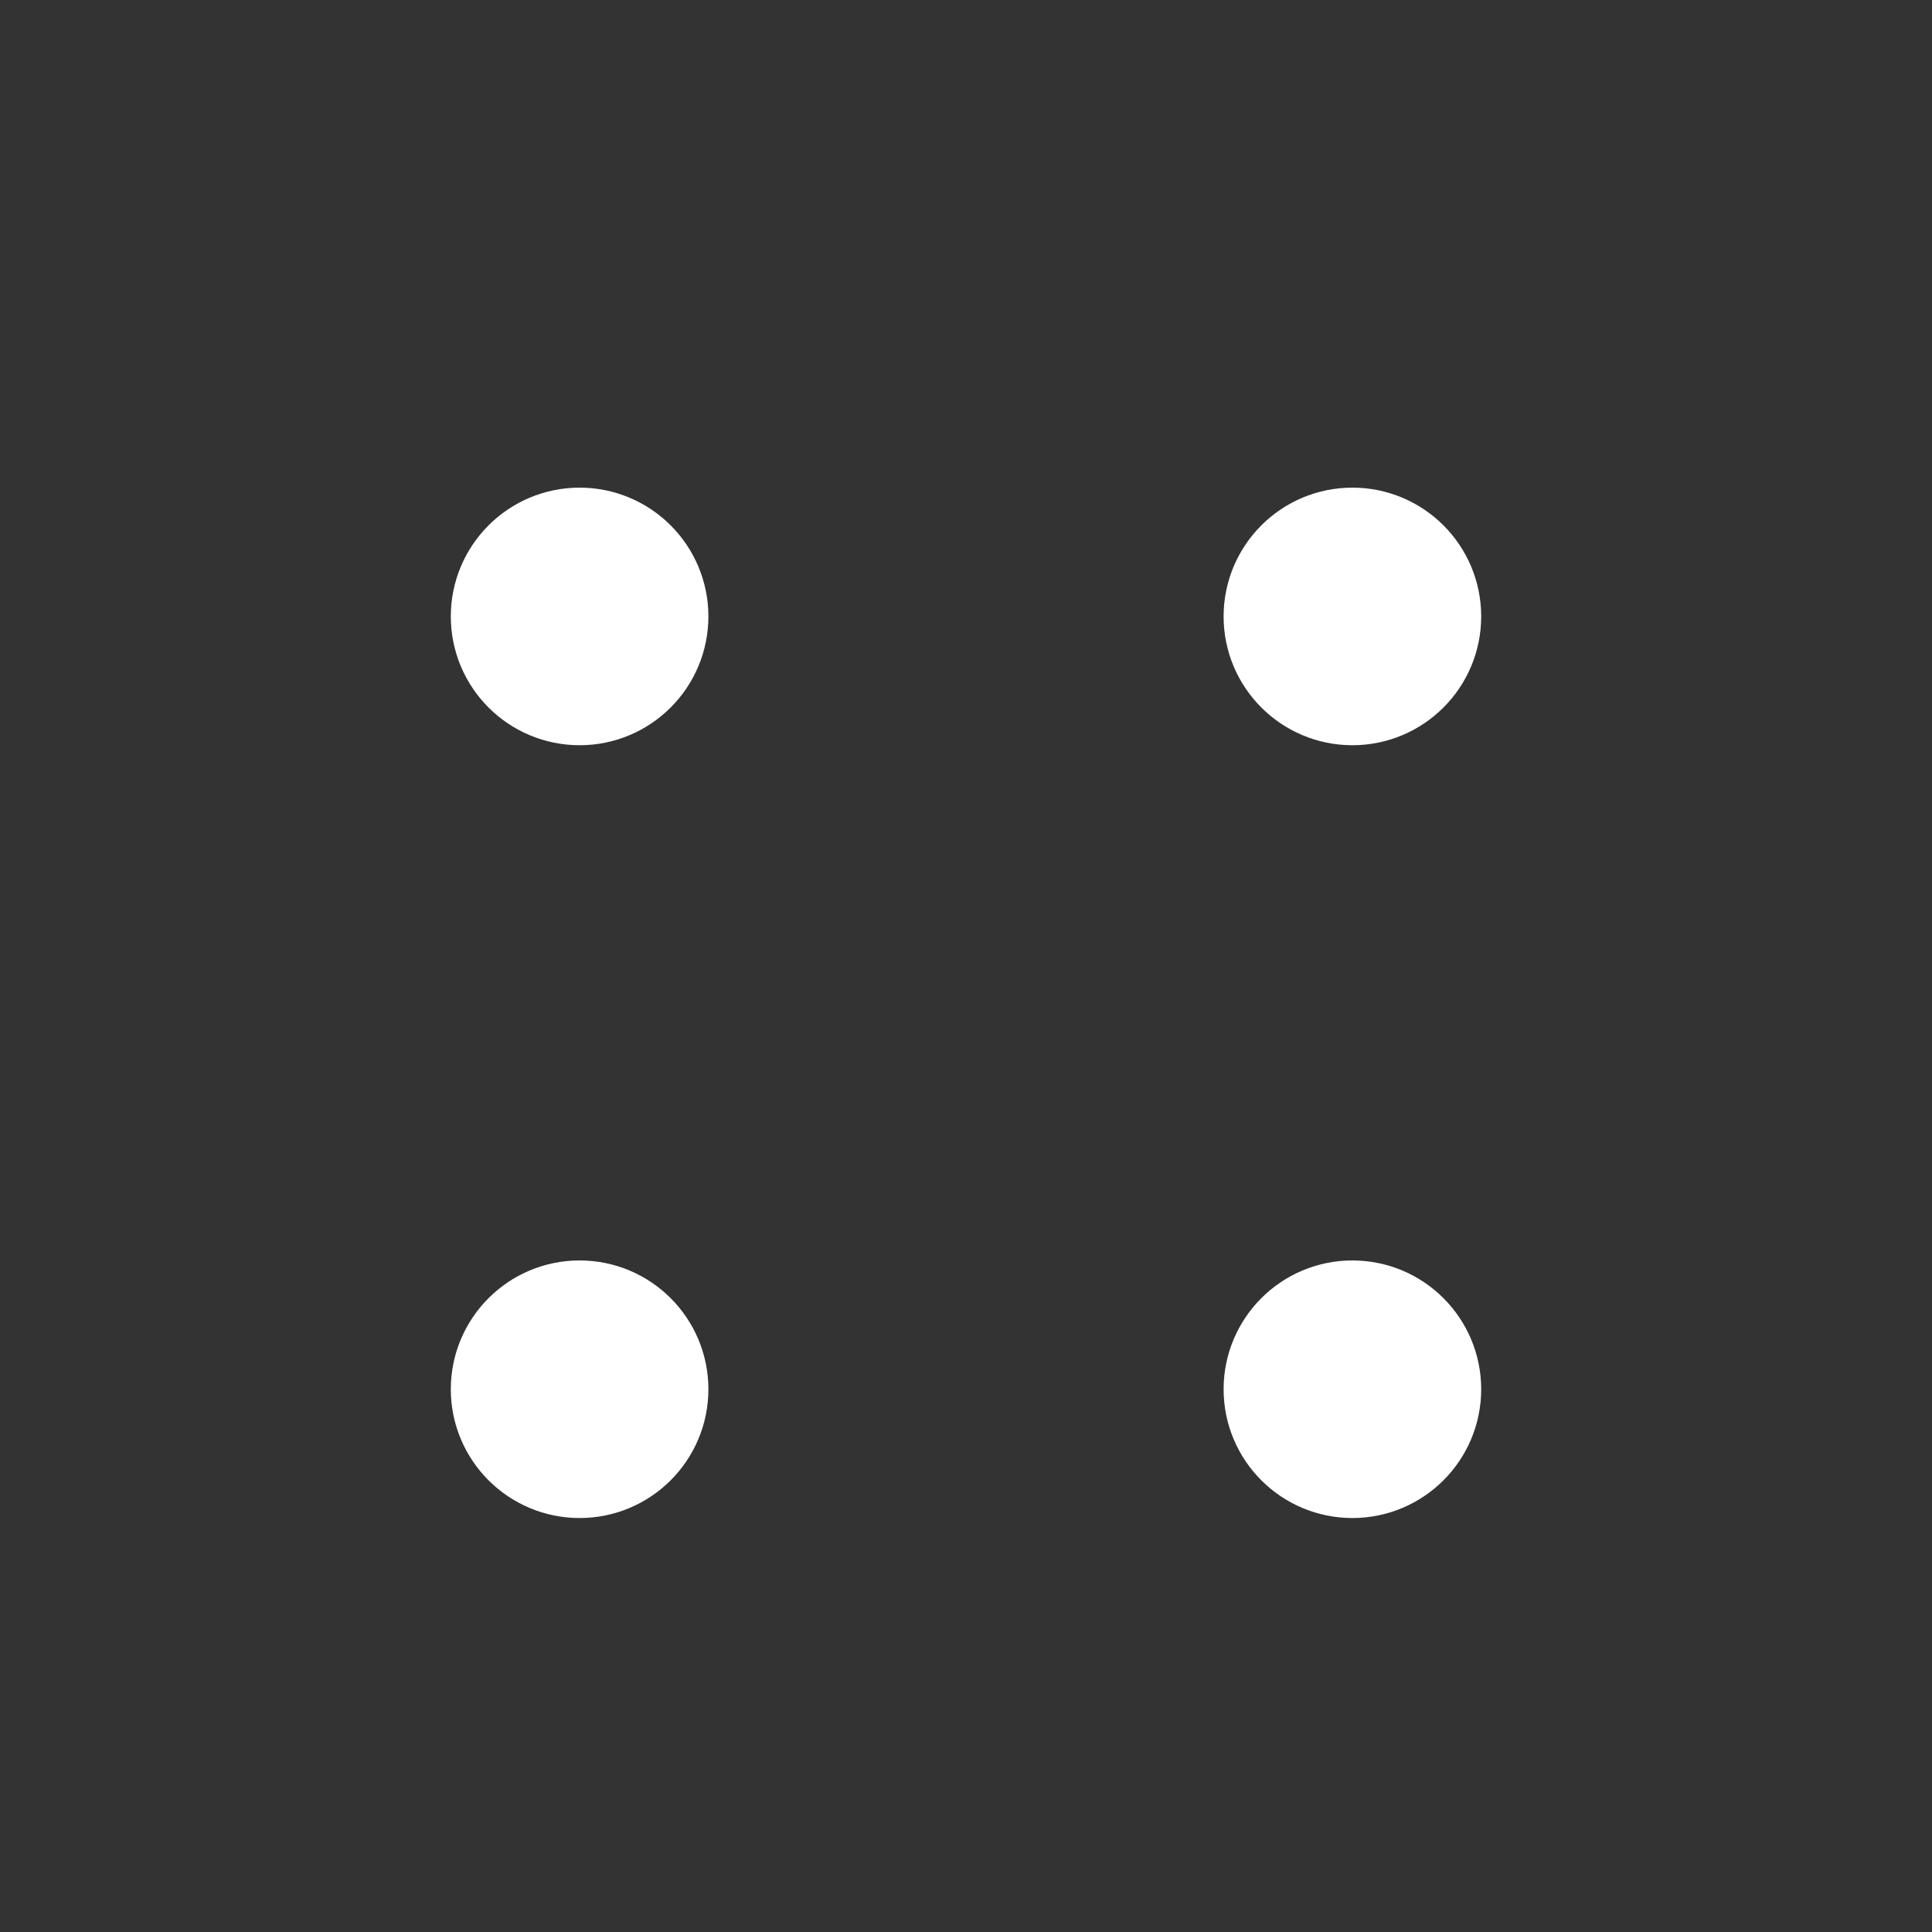 <svg width="15" height="15" viewBox="0 0 15 15" fill="none" xmlns="http://www.w3.org/2000/svg">
<rect x="0" y="0" width="15" height="15" fill="#333333" stroke="none"/>
<path d="M10.5 5.286C10.776 5.286 11 5.062 11 4.786C11 4.51 10.776 4.286 10.5 4.286C10.224 4.286 10 4.51 10 4.786C10 5.062 10.224 5.286 10.5 5.286Z" stroke="white" stroke-linecap="round" stroke-linejoin="round"/>
<path d="M4.5 5.286C4.776 5.286 5 5.062 5 4.786C5 4.51 4.776 4.286 4.5 4.286C4.224 4.286 4 4.51 4 4.786C4 5.062 4.224 5.286 4.5 5.286Z" stroke="white" stroke-linecap="round" stroke-linejoin="round"/>
<path d="M10.5 11.286C10.776 11.286 11 11.062 11 10.786C11 10.51 10.776 10.286 10.5 10.286C10.224 10.286 10 10.51 10 10.786C10 11.062 10.224 11.286 10.5 11.286Z" stroke="white" stroke-linecap="round" stroke-linejoin="round"/>
<path d="M4.5 11.286C4.776 11.286 5 11.062 5 10.786C5 10.51 4.776 10.286 4.5 10.286C4.224 10.286 4 10.51 4 10.786C4 11.062 4.224 11.286 4.5 11.286Z" stroke="white" stroke-linecap="round" stroke-linejoin="round"/>
</svg>
